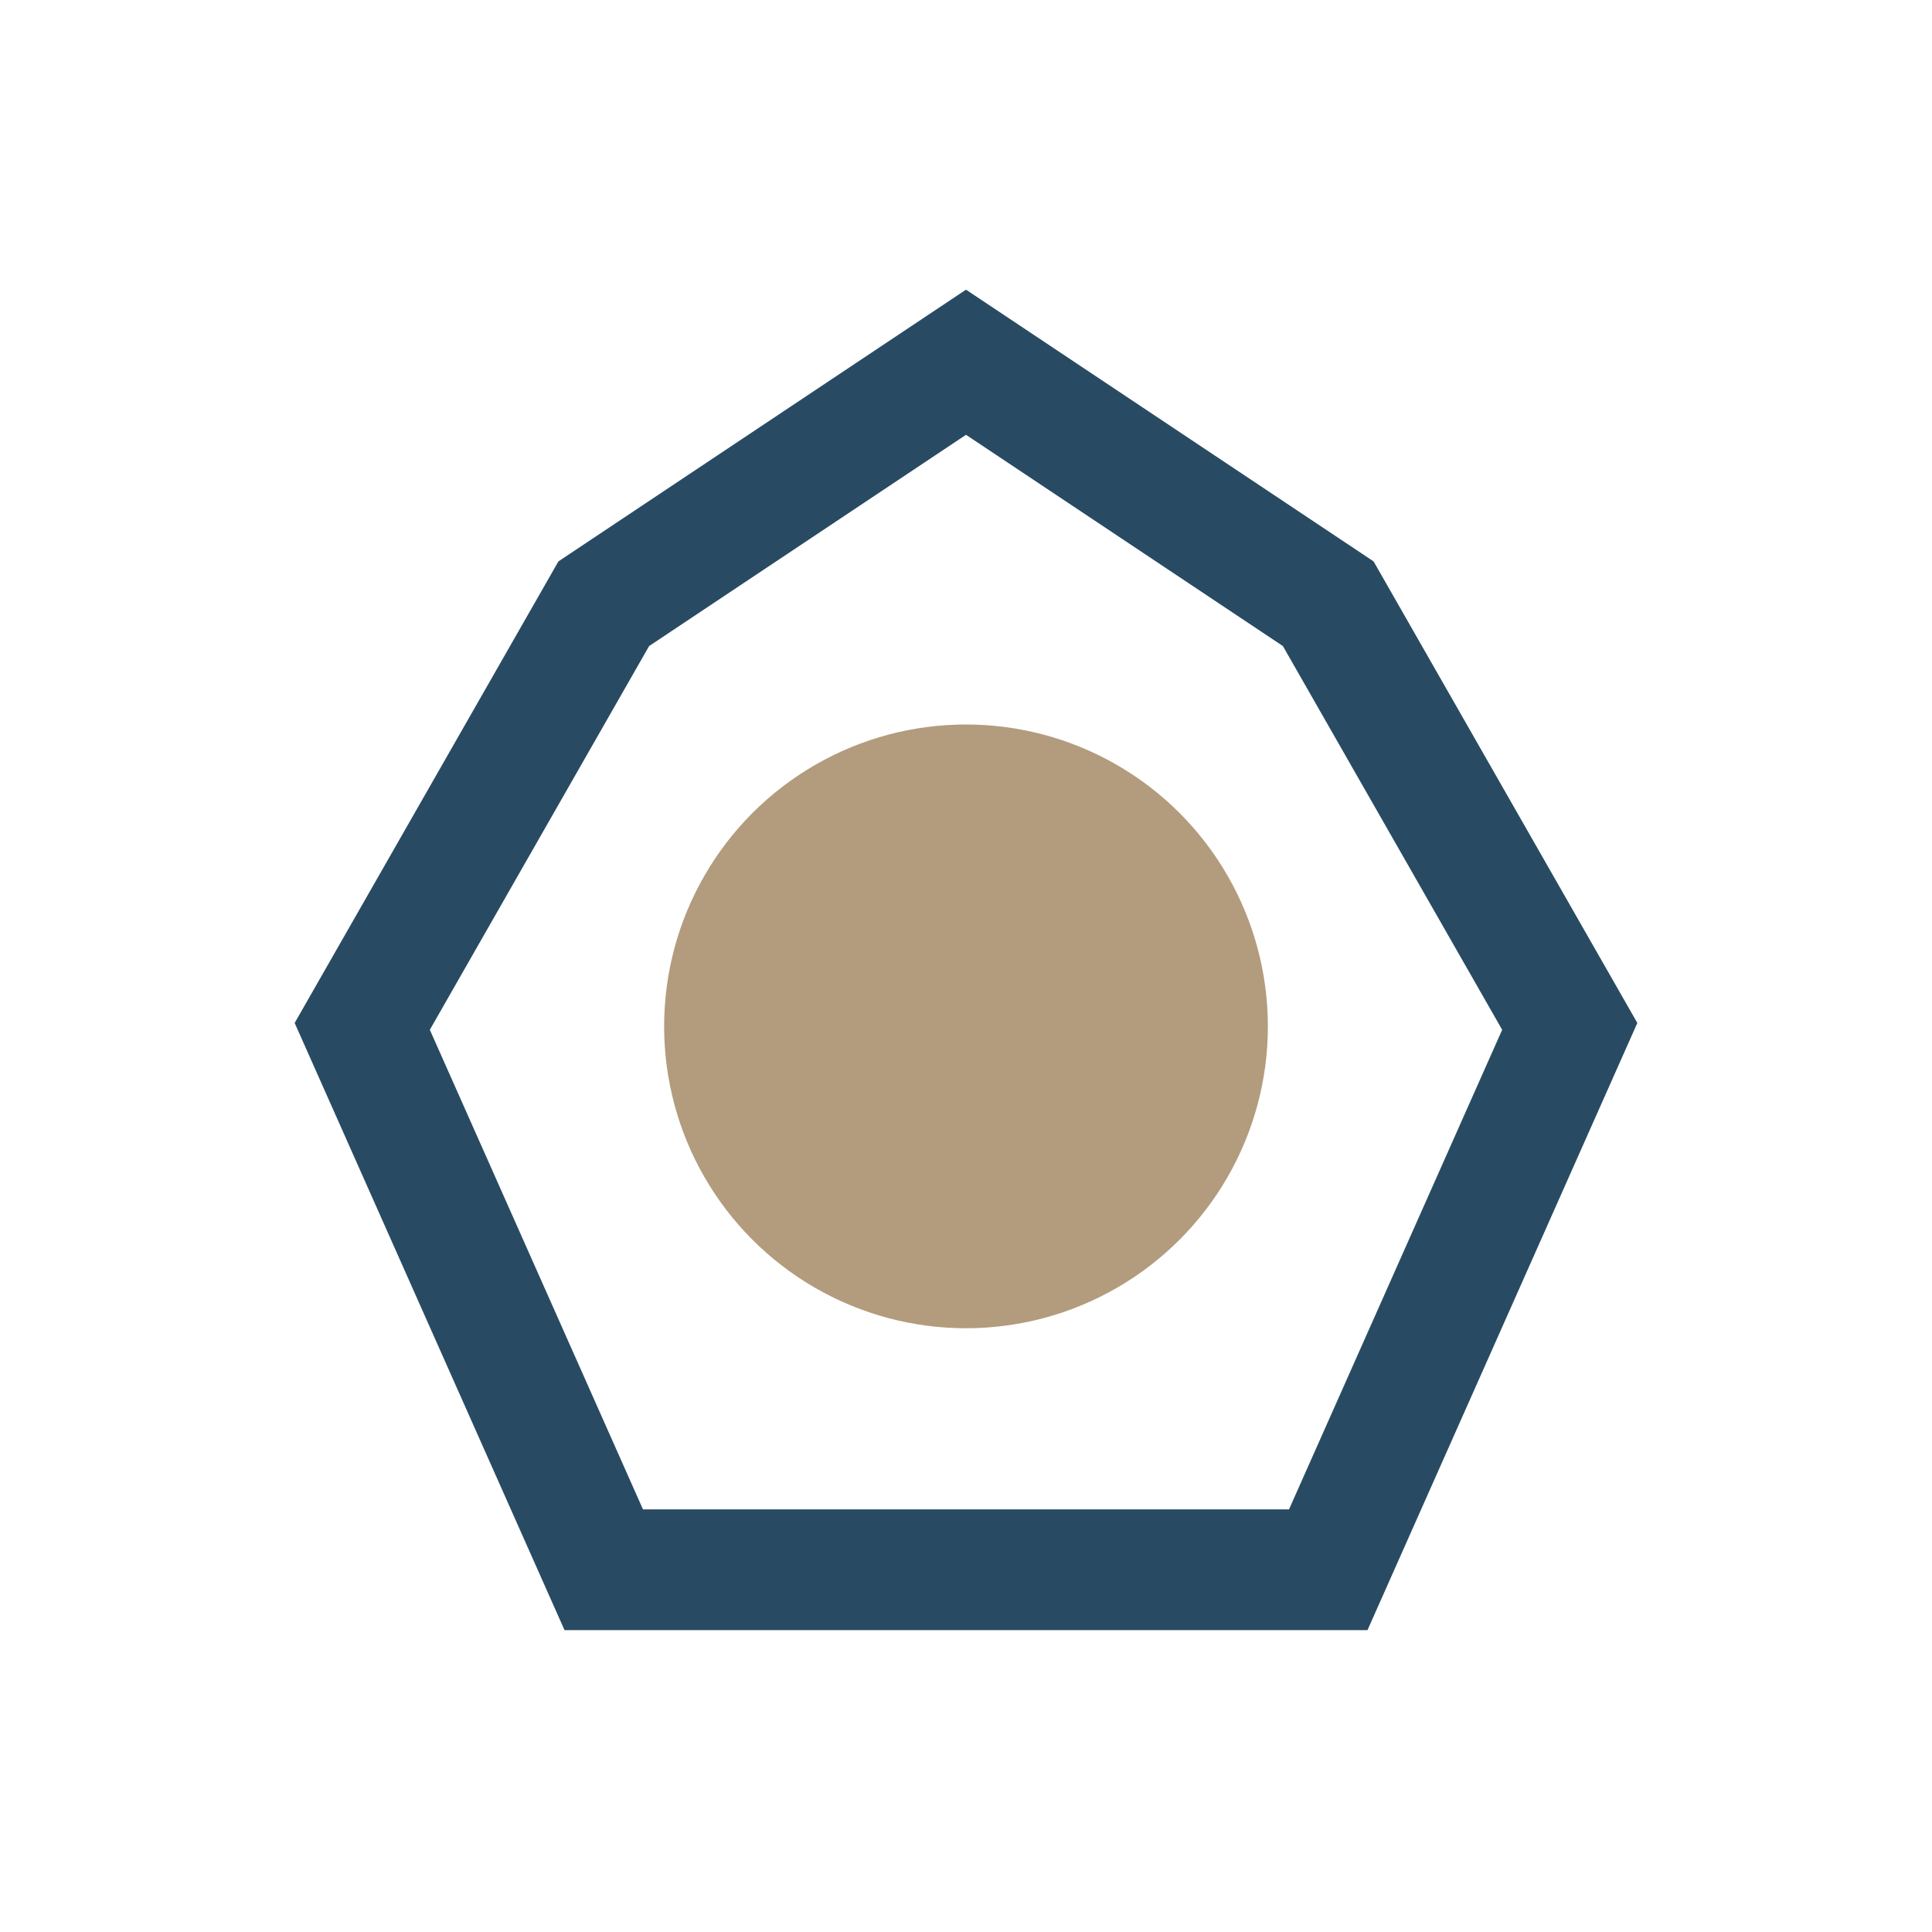 <?xml version="1.0" encoding="UTF-8"?>
<svg xmlns="http://www.w3.org/2000/svg" width="32" height="32" viewBox="0 0 32 32"><polygon points="16 6 22 10 26 17 22 26 10 26 6 17 10 10" fill="none" stroke="#284B63" stroke-width="2"/><circle cx="16" cy="17" r="5" fill="#B29C7D"/></svg>